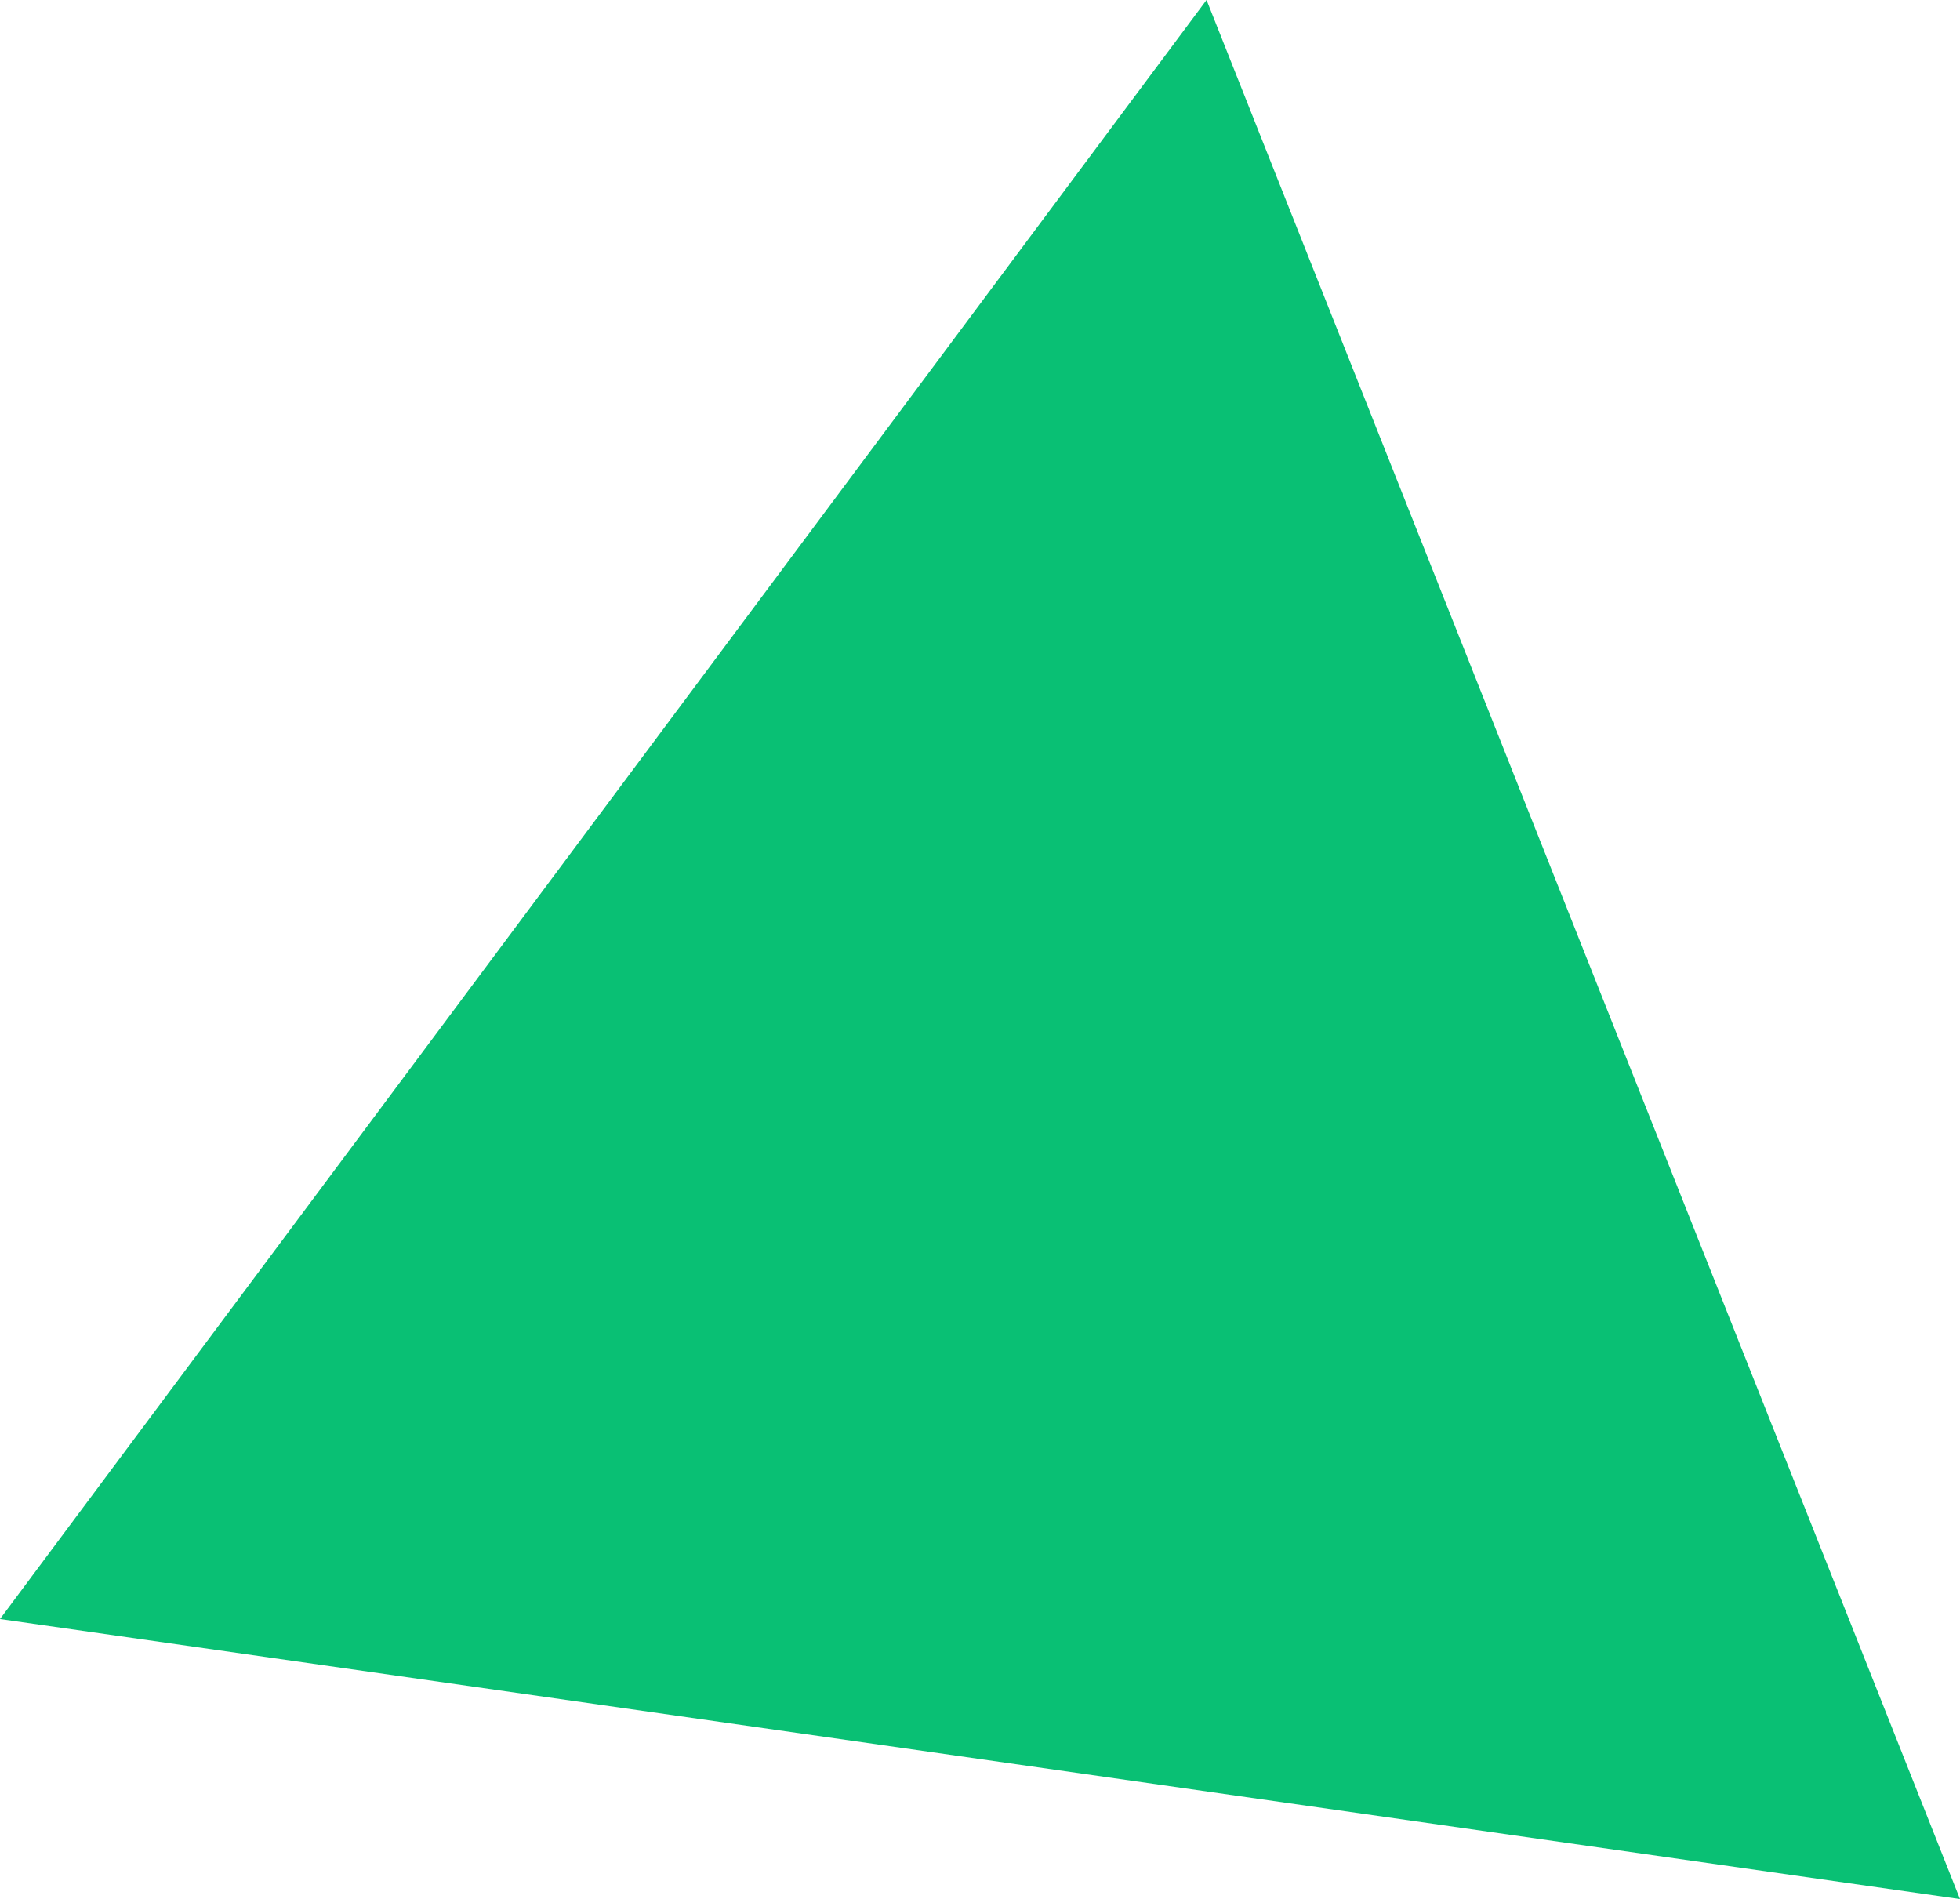 <?xml version="1.0" encoding="utf-8"?>
<!-- Generator: Adobe Illustrator 23.0.3, SVG Export Plug-In . SVG Version: 6.00 Build 0)  -->
<svg version="1.1" id="Layer_1" xmlns="http://www.w3.org/2000/svg" xmlns:xlink="http://www.w3.org/1999/xlink" x="0px" y="0px"
	 viewBox="0 0 38.5 37.3" style="enable-background:new 0 0 38.5 37.3;" xml:space="preserve">
<style type="text/css">
	.st0{fill:#09C074;}
</style>
<polygon class="st0" points="23.7,0 0,31.8 38.5,37.3 "/>
</svg>
